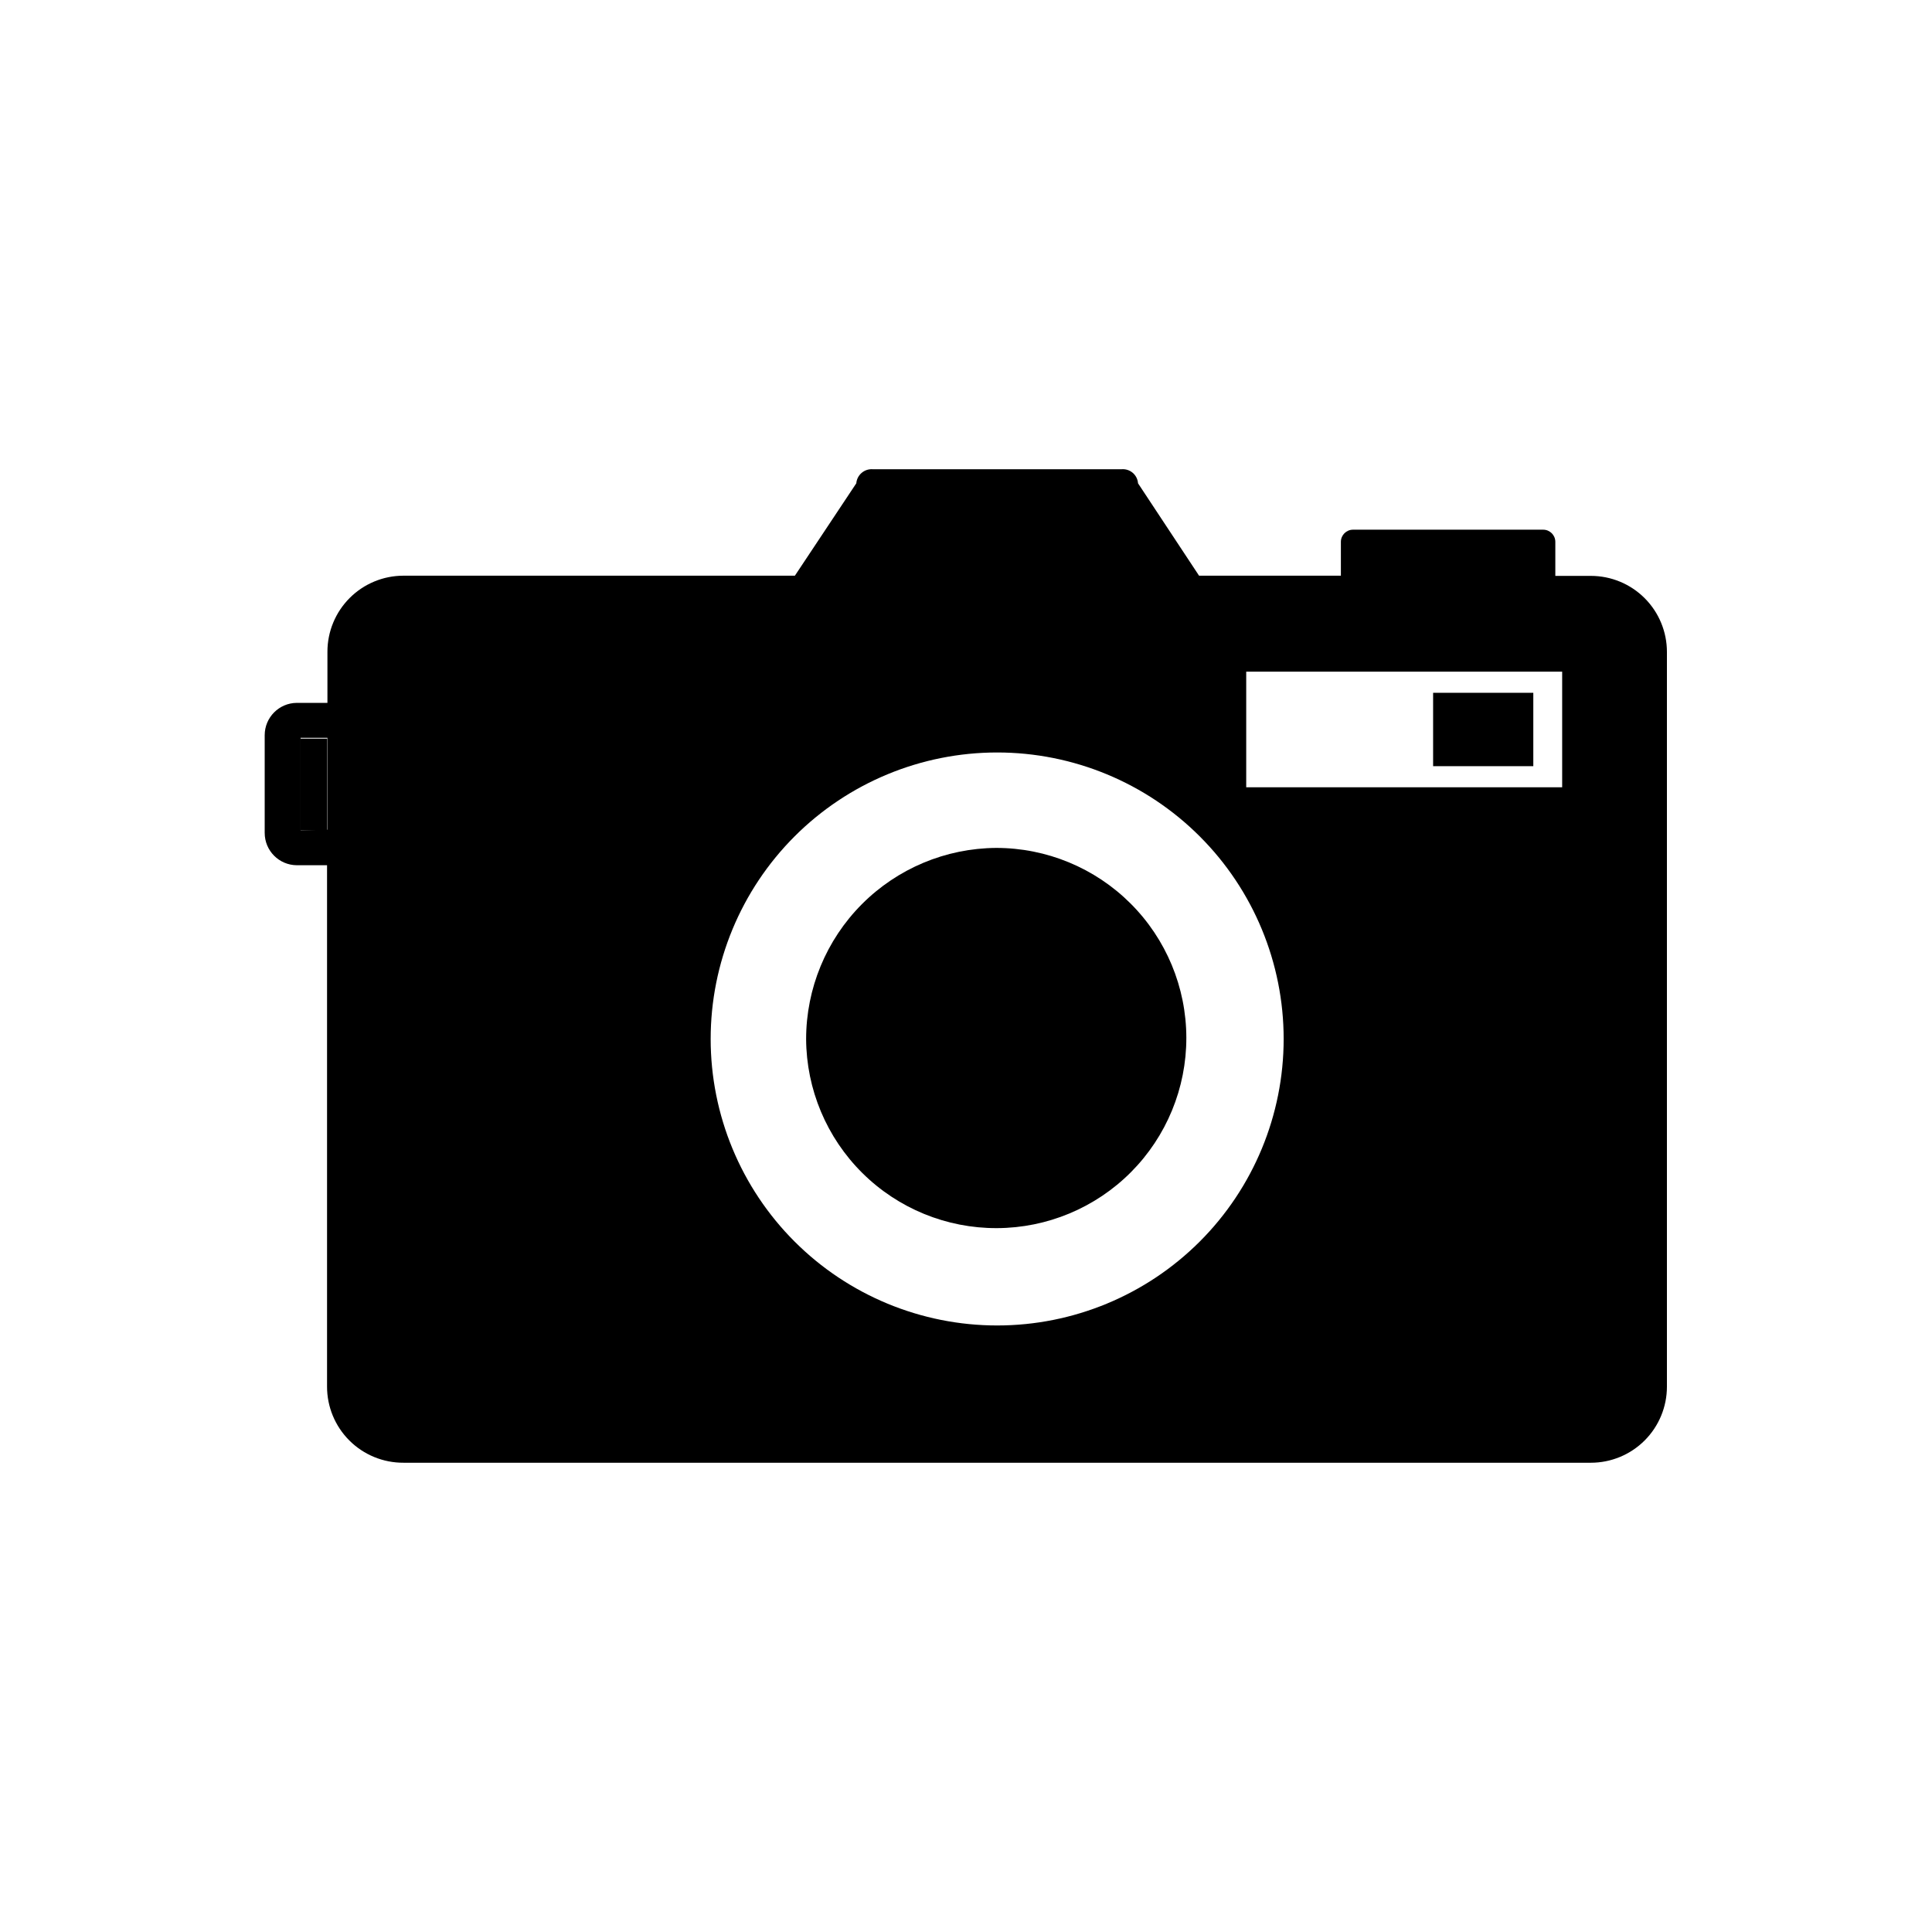 <?xml version="1.0" encoding="UTF-8"?>
<!-- Uploaded to: SVG Repo, www.svgrepo.com, Generator: SVG Repo Mixer Tools -->
<svg fill="#000000" width="800px" height="800px" version="1.1" viewBox="144 144 512 512" xmlns="http://www.w3.org/2000/svg">
 <g>
  <path d="m223.56 339.74h7.152v24.336h-7.152z"/>
  <path d="m250.92 531.64h314.68c5.344 0 10.469-2.125 14.25-5.902 3.777-3.781 5.902-8.906 5.902-14.25v-194.72c0-5.344-2.125-10.473-5.902-14.25-3.781-3.781-8.906-5.902-14.25-5.902h-9.422v-9.02c0-1.781-1.445-3.223-3.223-3.223h-50.383c-1.781 0-3.223 1.441-3.223 3.223v8.969h-37.586l-16.172-24.484c-0.078-1.07-0.578-2.066-1.391-2.766-0.812-0.699-1.871-1.047-2.941-0.965h-66c-2.219-0.145-4.144 1.516-4.332 3.731l-16.273 24.484h-103.73c-5.344 0-10.473 2.125-14.25 5.902-3.781 3.781-5.902 8.906-5.902 14.25v13.551h-8.113c-4.711 0.031-8.512 3.856-8.512 8.566v25.895c0 4.711 3.801 8.539 8.512 8.566h8.012v138.14c-0.012 5.371 2.117 10.523 5.922 14.316 3.801 3.793 8.961 5.914 14.332 5.887zm223.34-209.64h83.73v30.633h-83.73zm-66 21.41v0.004c20.137 0 39.445 7.996 53.688 22.238 14.238 14.238 22.234 33.547 22.234 53.684s-7.996 39.449-22.234 53.688c-14.242 14.238-33.551 22.238-53.688 22.238s-39.449-8-53.688-22.238-22.238-33.551-22.238-53.688 8-39.445 22.238-53.684c14.238-14.242 33.551-22.238 53.688-22.238zm-184.6 20.66v-24.535h7.106v24.336z"/>
  <path d="m357.63 419.34c0.066 13.348 5.426 26.125 14.902 35.523 9.477 9.398 22.297 14.652 35.645 14.605 13.348-0.043 26.133-5.383 35.547-14.844 9.414-9.461 14.688-22.273 14.668-35.621-0.023-13.348-5.34-26.141-14.785-35.57-9.449-9.43-22.25-14.727-35.598-14.727-13.379 0.082-26.188 5.449-35.625 14.934s-14.742 22.32-14.754 35.699z"/>
  <path d="m523.79 327.6h26.551v19.445h-26.551z"/>
 </g>
</svg>